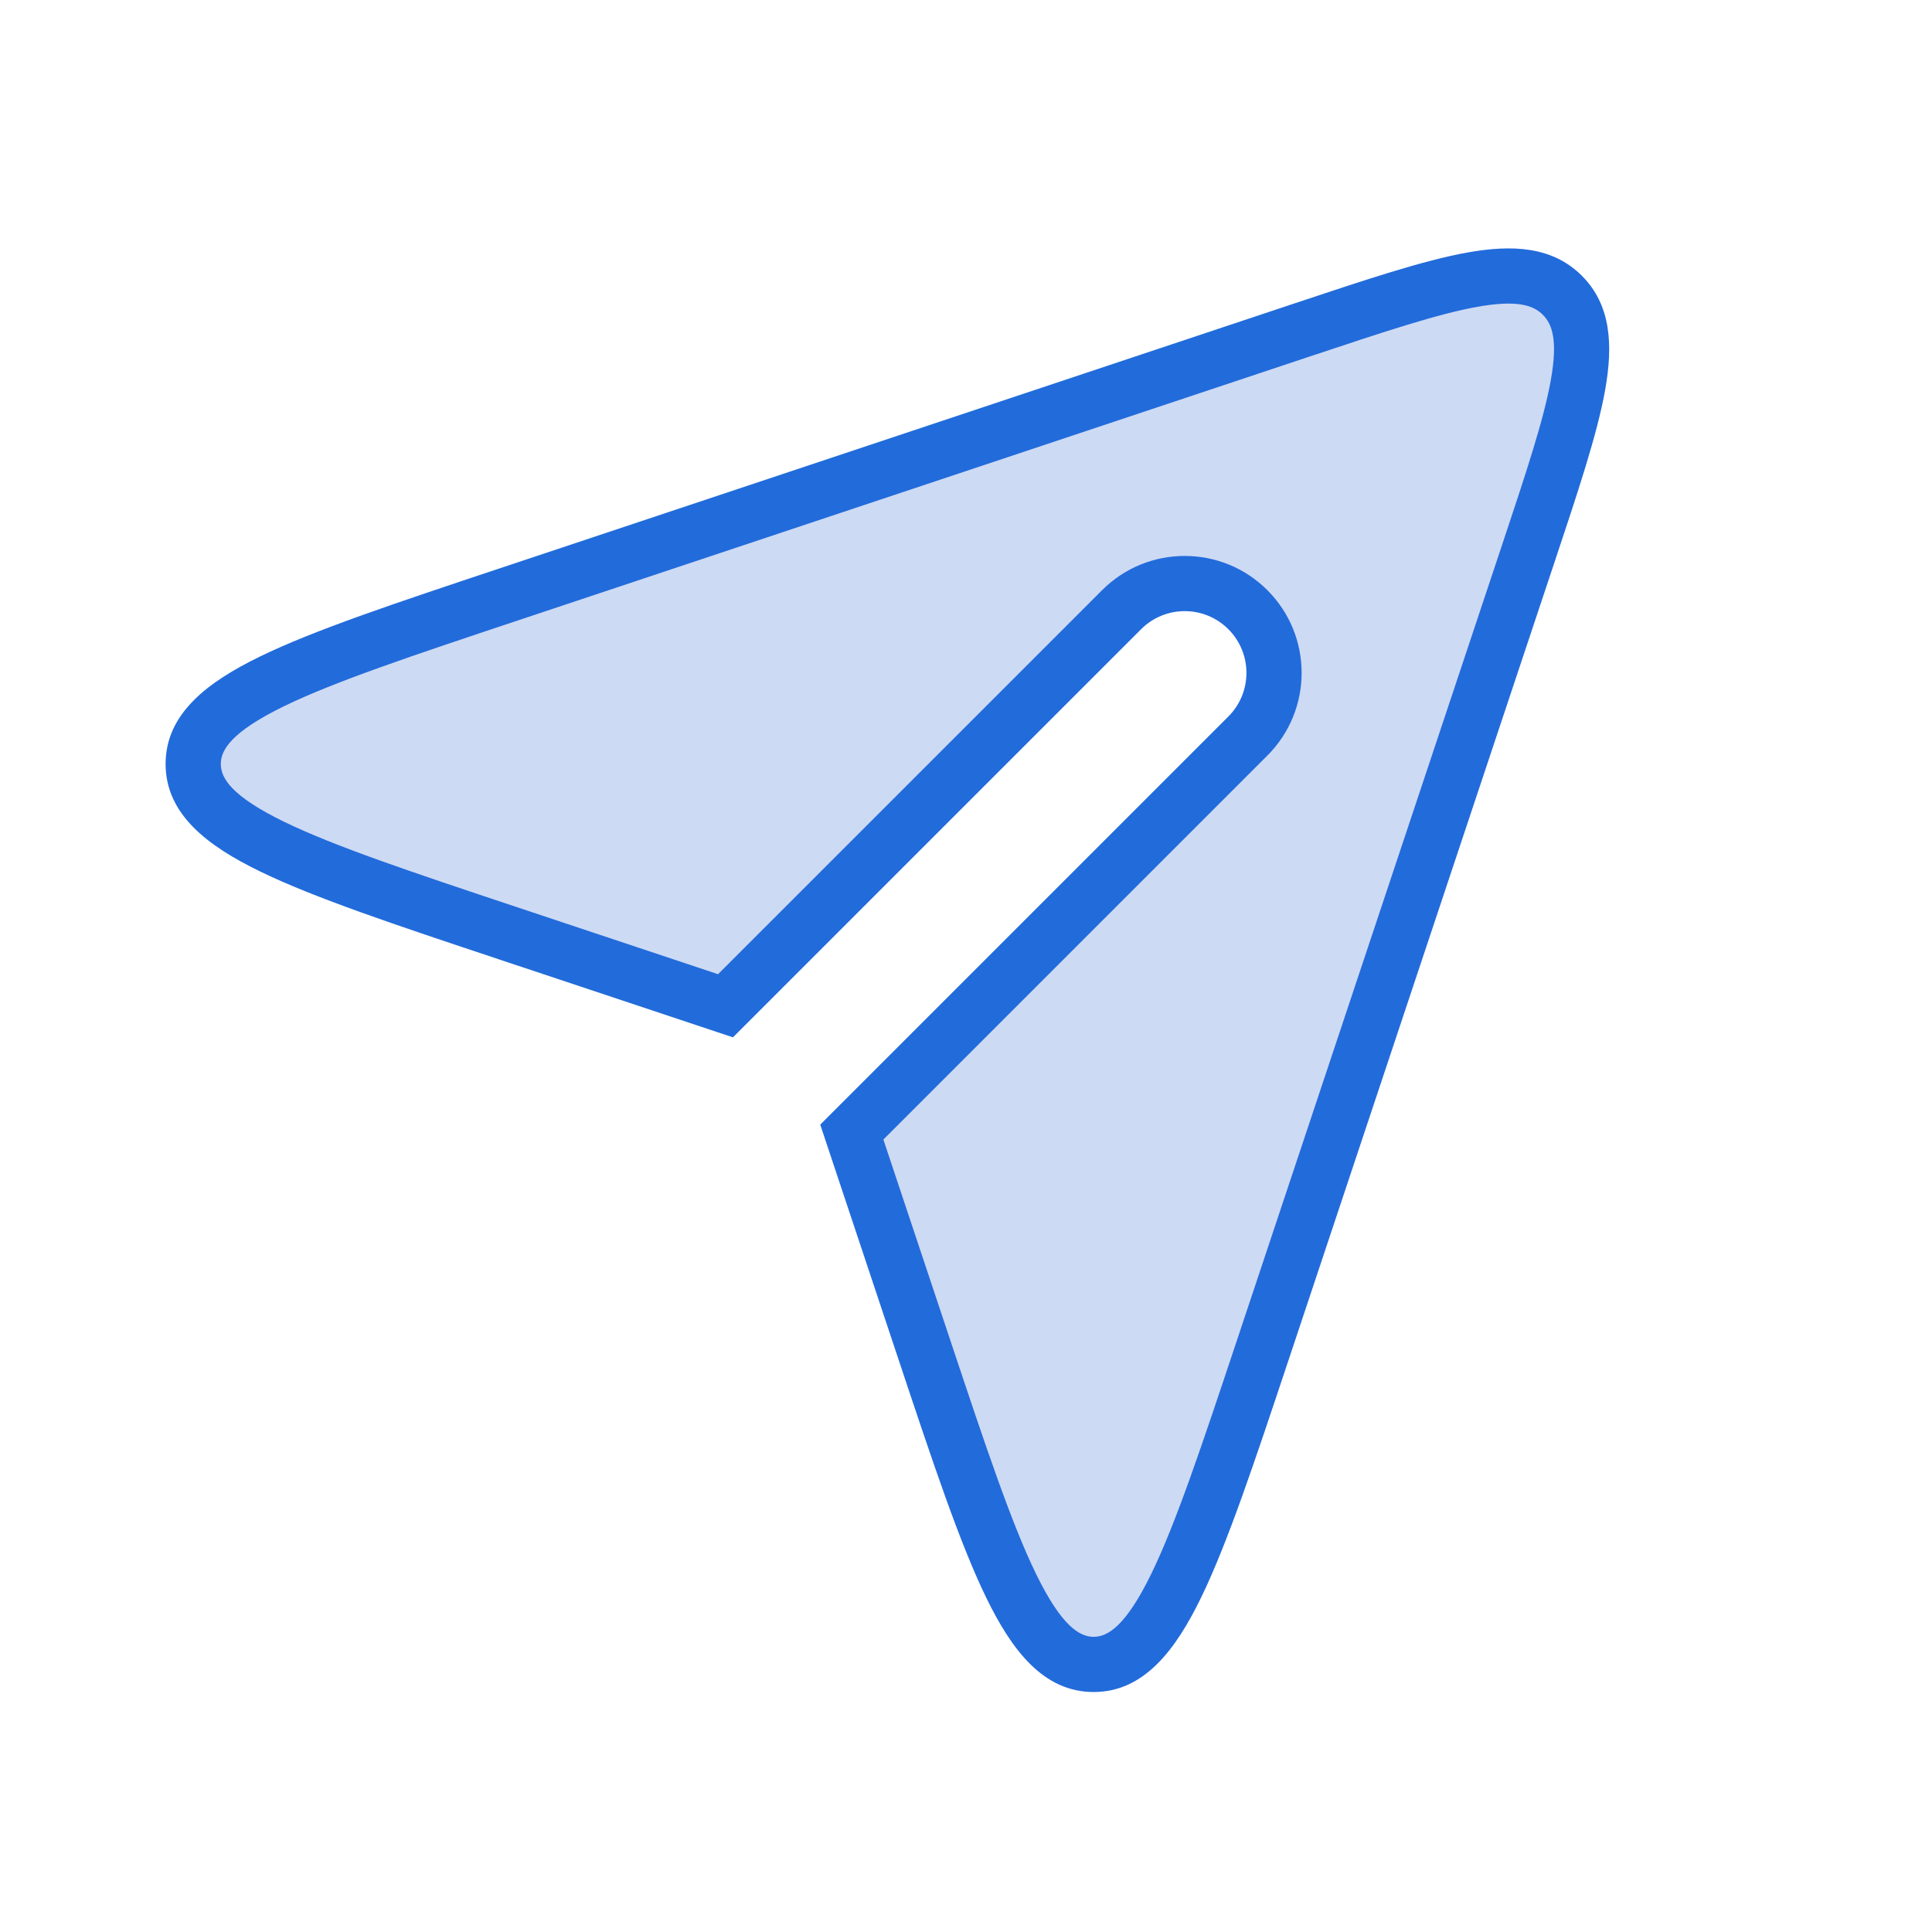 <svg width="70" height="70" viewBox="0 0 70 70" fill="none" xmlns="http://www.w3.org/2000/svg">
<path fill-rule="evenodd" clip-rule="evenodd" d="M26.286 36.441L18.422 33.82C10.807 31.282 7 30.013 7 27.68C7 25.348 10.807 24.079 18.422 21.541L47.156 11.963C52.514 10.177 55.193 9.284 56.607 10.698C58.021 12.112 57.128 14.791 55.342 20.149L45.764 48.883C43.226 56.497 41.957 60.305 39.624 60.305C37.292 60.305 36.023 56.497 33.485 48.883L33.485 48.883L33.485 48.883L30.863 41.017L45.213 26.667C46.477 25.403 46.477 23.354 45.213 22.091C43.949 20.827 41.9 20.827 40.637 22.091L26.286 36.441Z" fill="#CDDAF4"/>
<path d="M18.422 33.82L18.106 34.769L18.422 33.82ZM26.286 36.441L25.97 37.39L26.556 37.585L26.993 37.148L26.286 36.441ZM18.422 21.541L18.738 22.489L18.422 21.541ZM47.156 11.963L47.472 12.911L47.156 11.963ZM56.607 10.698L55.9 11.405L55.9 11.405L56.607 10.698ZM55.342 20.149L54.393 19.833L55.342 20.149ZM45.764 48.883L46.713 49.199L45.764 48.883ZM33.485 48.883L32.536 49.199L33.485 48.883ZM33.485 48.883L32.536 49.199L33.485 48.883ZM30.863 41.017L30.156 40.31L29.719 40.747L29.914 41.333L30.863 41.017ZM18.106 34.769L25.97 37.39L26.602 35.493L18.738 32.871L18.106 34.769ZM6 27.68C6 29.507 7.525 30.651 9.418 31.572C11.396 32.534 14.329 33.51 18.106 34.769L18.738 32.871C14.901 31.592 12.123 30.664 10.293 29.774C8.379 28.843 8 28.186 8 27.68H6ZM18.106 20.592C14.329 21.851 11.396 22.826 9.418 23.788C7.525 24.71 6 25.854 6 27.68H8C8 27.175 8.379 26.518 10.293 25.587C12.123 24.697 14.901 23.768 18.738 22.489L18.106 20.592ZM46.839 11.014L18.106 20.592L18.738 22.489L47.472 12.911L46.839 11.014ZM57.314 9.991C56.245 8.922 54.784 8.861 53.185 9.146C51.579 9.431 49.486 10.132 46.839 11.014L47.472 12.911C50.183 12.008 52.109 11.369 53.535 11.115C54.969 10.86 55.554 11.059 55.9 11.405L57.314 9.991ZM56.291 20.465C57.173 17.819 57.873 15.726 58.159 14.12C58.443 12.521 58.383 11.059 57.314 9.991L55.9 11.405C56.245 11.751 56.445 12.335 56.19 13.769C55.936 15.196 55.297 17.122 54.393 19.833L56.291 20.465ZM46.713 49.199L56.291 20.465L54.393 19.833L44.815 48.566L46.713 49.199ZM39.624 61.305C41.451 61.305 42.595 59.78 43.516 57.887C44.478 55.909 45.454 52.976 46.713 49.199L44.815 48.566C43.536 52.404 42.608 55.182 41.718 57.012C40.787 58.925 40.13 59.305 39.624 59.305V61.305ZM32.536 49.199C33.795 52.976 34.77 55.909 35.733 57.887C36.654 59.78 37.798 61.305 39.624 61.305V59.305C39.119 59.305 38.462 58.925 37.531 57.012C36.641 55.182 35.713 52.404 34.433 48.566L32.536 49.199ZM32.536 49.199L32.536 49.199L34.433 48.566L34.433 48.566L32.536 49.199ZM32.536 49.199L32.536 49.199L34.433 48.566L34.433 48.566L32.536 49.199ZM29.914 41.333L32.536 49.199L34.433 48.566L31.811 40.701L29.914 41.333ZM44.506 25.96L30.156 40.31L31.57 41.724L45.92 27.374L44.506 25.96ZM44.506 22.798C45.379 23.671 45.379 25.087 44.506 25.96L45.92 27.374C47.574 25.72 47.574 23.038 45.92 21.384L44.506 22.798ZM41.344 22.798C42.217 21.924 43.633 21.924 44.506 22.798L45.92 21.384C44.266 19.729 41.584 19.729 39.93 21.384L41.344 22.798ZM26.993 37.148L41.344 22.798L39.93 21.384L25.579 35.734L26.993 37.148Z" fill="#226BDB"/>
</svg>
